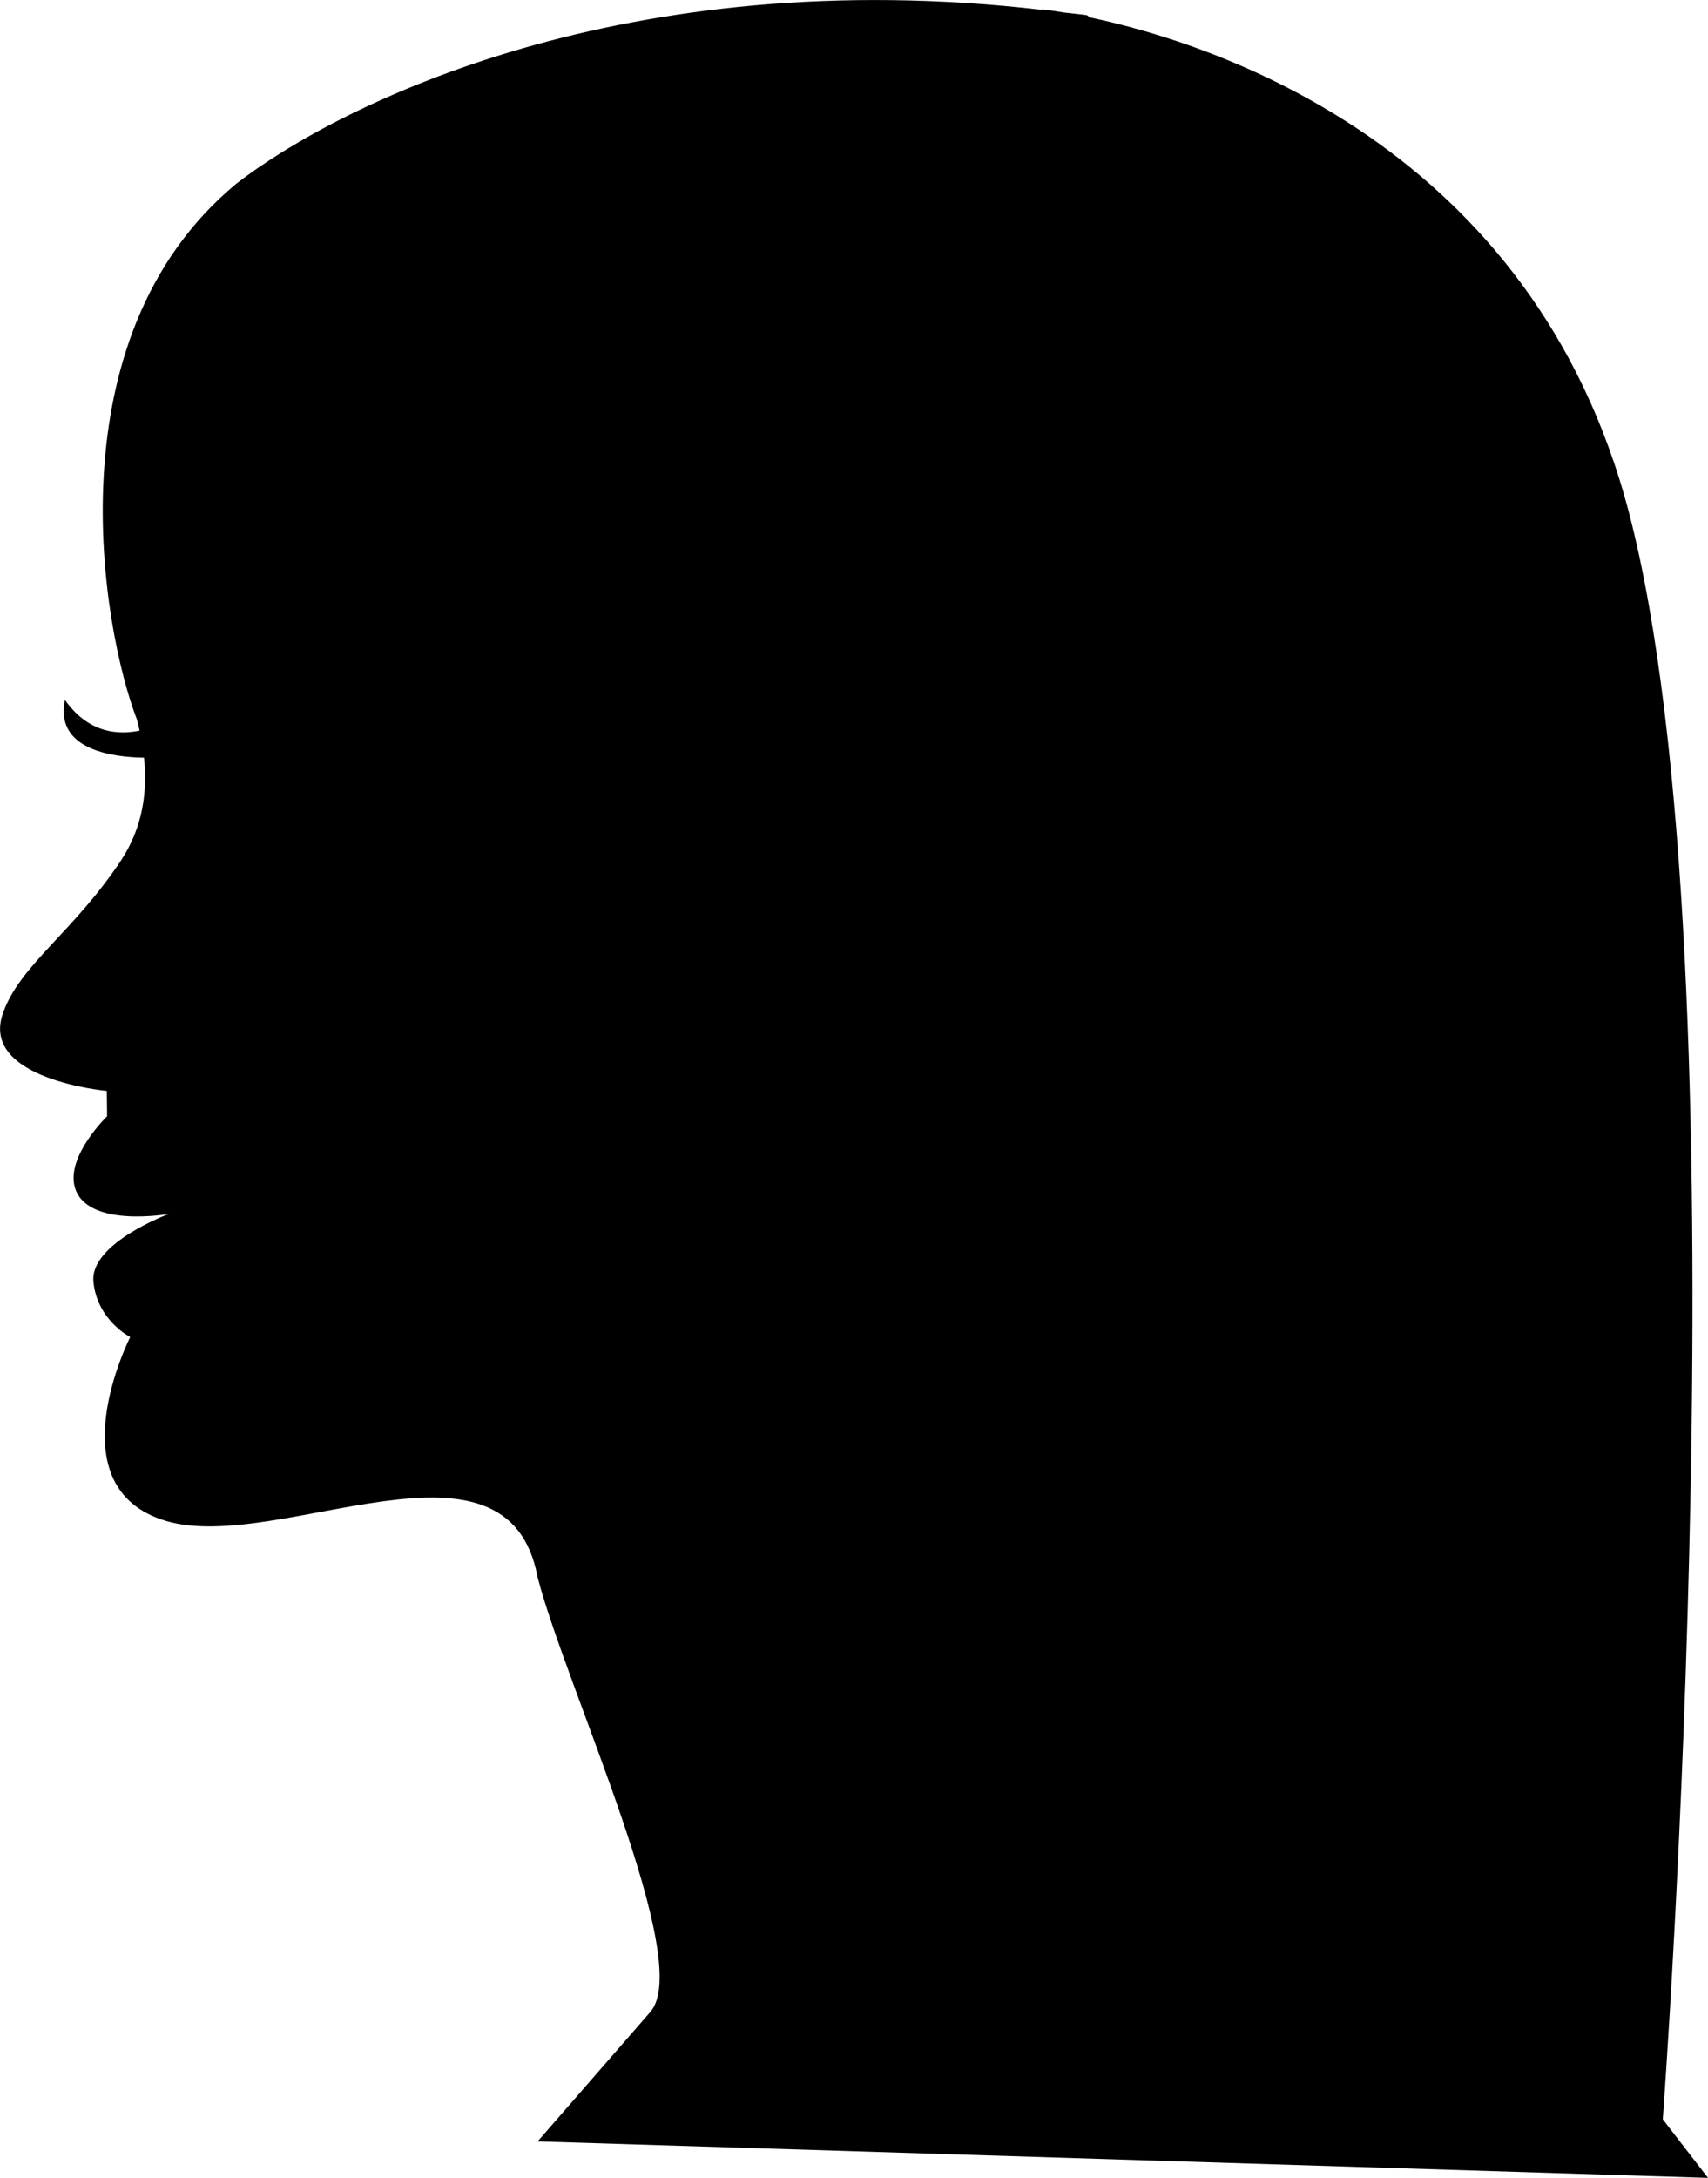 <?xml version="1.0" encoding="iso-8859-1"?>
<!-- Generator: Adobe Illustrator 16.0.0, SVG Export Plug-In . SVG Version: 6.00 Build 0)  -->
<!DOCTYPE svg PUBLIC "-//W3C//DTD SVG 1.1//EN" "http://www.w3.org/Graphics/SVG/1.1/DTD/svg11.dtd">
<svg version="1.1" id="Layer_1" xmlns="http://www.w3.org/2000/svg" xmlns:xlink="http://www.w3.org/1999/xlink" x="0px" y="0px"
	 width="24.369px" height="31.054px" viewBox="0 0 24.369 31.054" style="enable-background:new 0 0 24.369 31.054;"
	 xml:space="preserve">
<path d="M7.671,30.534l16.698,0.52c0,0-0.25-0.323-0.645-0.835c0,0,1.221-16.38-0.482-22.907c-1.368-5.243-5.941-6.695-7.689-7.063
	c-0.027-0.02-0.045-0.032-0.045-0.032c-0.113-0.017-0.22-0.025-0.332-0.039c-0.199-0.034-0.313-0.045-0.313-0.045l0.002,0.007
	C8.933-0.548,4.85,1.472,3.366,2.624c-2.655,2.206-1.906,6.363-1.41,7.641c0.013,0.05,0.024,0.102,0.036,0.153
	c-0.279,0.057-0.716,0.057-1.066-0.438c-0.147,0.712,0.679,0.817,1.129,0.824c0.049,0.474-0.011,0.987-0.333,1.472
	c-0.677,1.017-1.433,1.481-1.677,2.163c-0.347,0.951,1.479,1.116,1.479,1.116l0.004,0.361c0,0-0.585,0.567-0.461,1.011
	c0.166,0.592,1.342,0.382,1.342,0.382s-1.129,0.417-1.076,0.967s0.525,0.789,0.525,0.789s-1.094,2.149,0.515,2.623
	c1.608,0.473,4.873-1.49,5.298,0.804c0.411,1.583,2.243,5.469,1.608,6.196C8.644,29.417,7.671,30.534,7.671,30.534z"/>
<g>
</g>
<g>
</g>
<g>
</g>
<g>
</g>
<g>
</g>
<g>
</g>
<g>
</g>
<g>
</g>
<g>
</g>
<g>
</g>
<g>
</g>
<g>
</g>
<g>
</g>
<g>
</g>
<g>
</g>
</svg>
